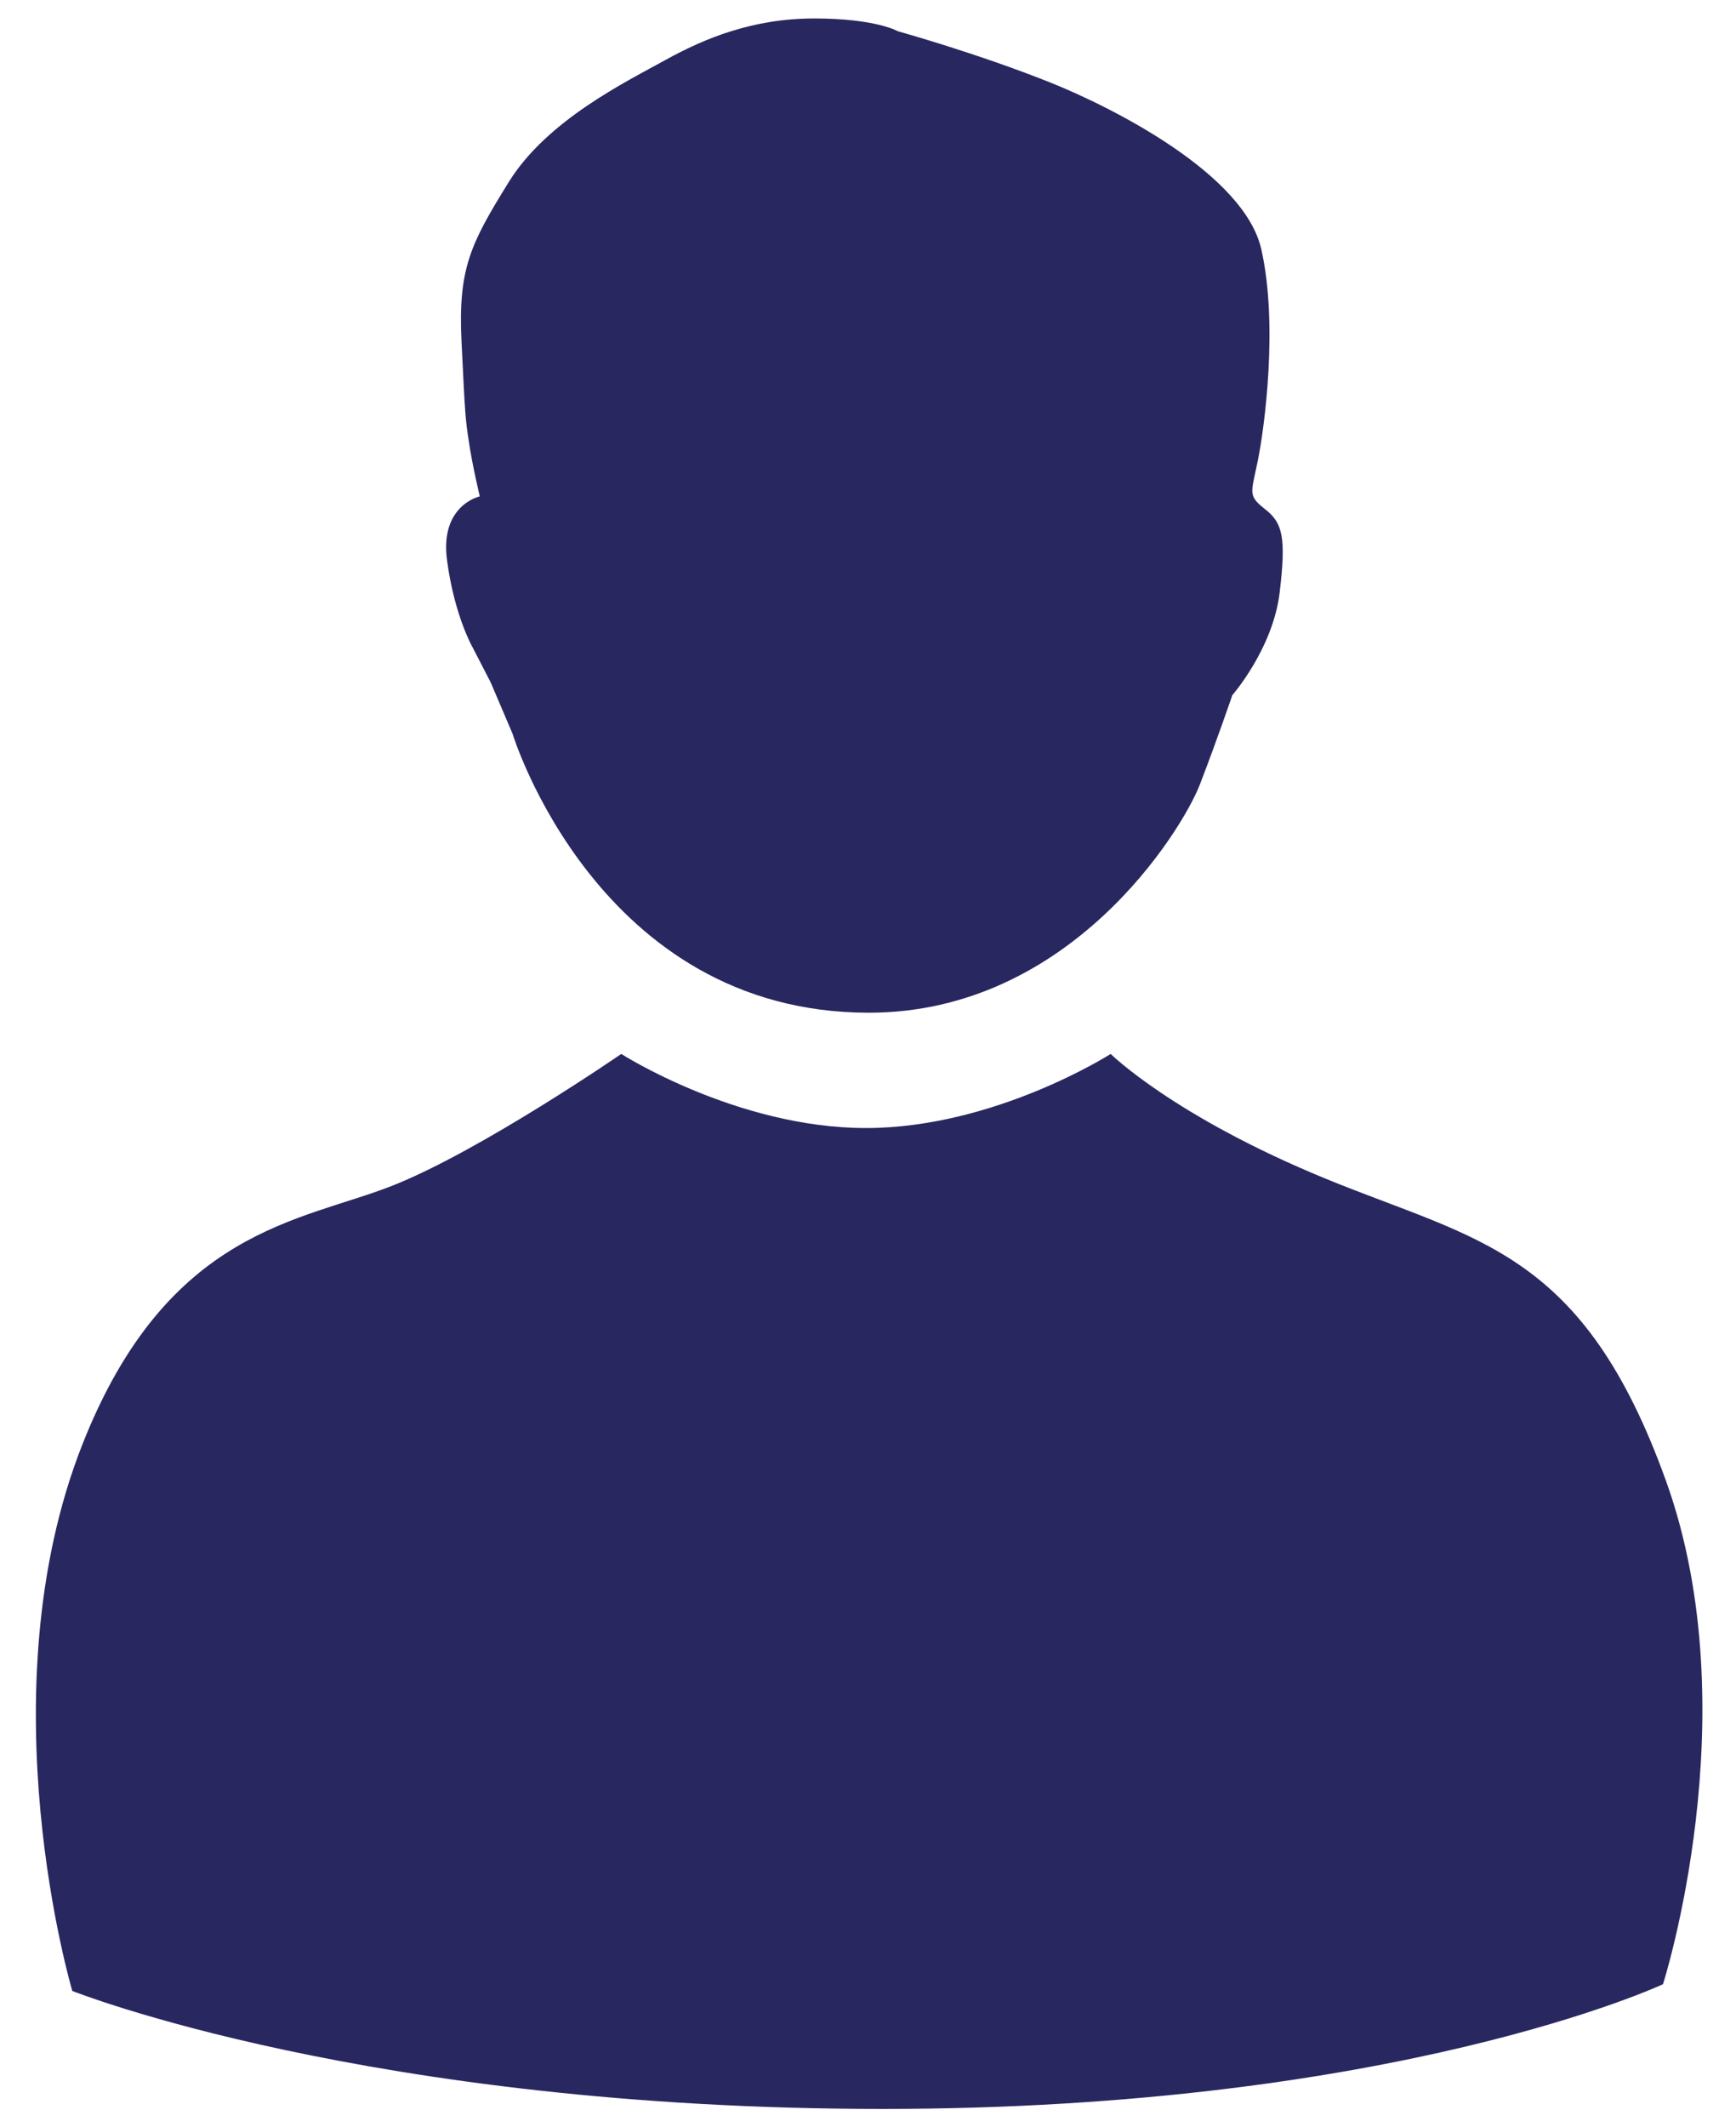 <?xml version="1.0" encoding="utf-8"?>
<!-- Generator: Adobe Illustrator 16.0.3, SVG Export Plug-In . SVG Version: 6.00 Build 0)  -->
<!DOCTYPE svg PUBLIC "-//W3C//DTD SVG 1.1//EN" "http://www.w3.org/Graphics/SVG/1.1/DTD/svg11.dtd">
<svg version="1.1" id="Layer_1" xmlns="http://www.w3.org/2000/svg" xmlns:xlink="http://www.w3.org/1999/xlink" x="0px" y="0px"
	 width="14.958px" height="18.317px" viewBox="0 0 14.958 18.317" enable-background="new 0 0 14.958 18.317" xml:space="preserve">
<g>
	<defs>
		<path id="SVGID_1_" d="M4.071,5.572l0.157,0.304l0.188,0.441c0,0,0.734,2.403,3.07,2.403c1.735,0,2.697-1.568,2.851-1.961
			c0.152-0.394,0.281-0.773,0.281-0.773s0.35-0.4,0.408-0.884s0.023-0.601-0.126-0.718C10.75,4.266,10.78,4.25,10.837,3.97
			c0.058-0.281,0.178-1.174,0.031-1.823c-0.146-0.648-1.278-1.22-1.817-1.436C8.417,0.458,7.736,0.269,7.736,0.269
			s-0.188-0.11-0.72-0.11S6.069,0.331,5.731,0.518C5.393,0.705,4.713,1.036,4.384,1.567C4.055,2.098,3.945,2.312,3.977,2.948
			C4.008,3.584,4.009,3.599,4.04,3.804c0.03,0.204,0.094,0.47,0.094,0.47S3.787,4.349,3.852,4.826
			C3.916,5.303,4.071,5.572,4.071,5.572 M14.358,12.76c-0.717-2-1.629-2.075-2.936-2.611C10.115,9.613,9.57,9.075,9.57,9.075
			S8.571,9.713,7.461,9.713S5.353,9.075,5.353,9.075s-1.204,0.829-1.966,1.132c-0.79,0.314-1.944,0.367-2.679,2.235
			c-0.845,2.148-0.085,4.701-0.085,4.701s2.549,1.016,6.981,1.016s6.725-1.074,6.725-1.074S15.073,14.761,14.358,12.76"/>
	</defs>
	<use xlink:href="#SVGID_1_"  overflow="visible" fill-rule="evenodd" clip-rule="evenodd" fill="#282760"/>
	<clipPath id="SVGID_2_">
		<use xlink:href="#SVGID_1_"  overflow="visible"/>
	</clipPath>
</g>
</svg>
